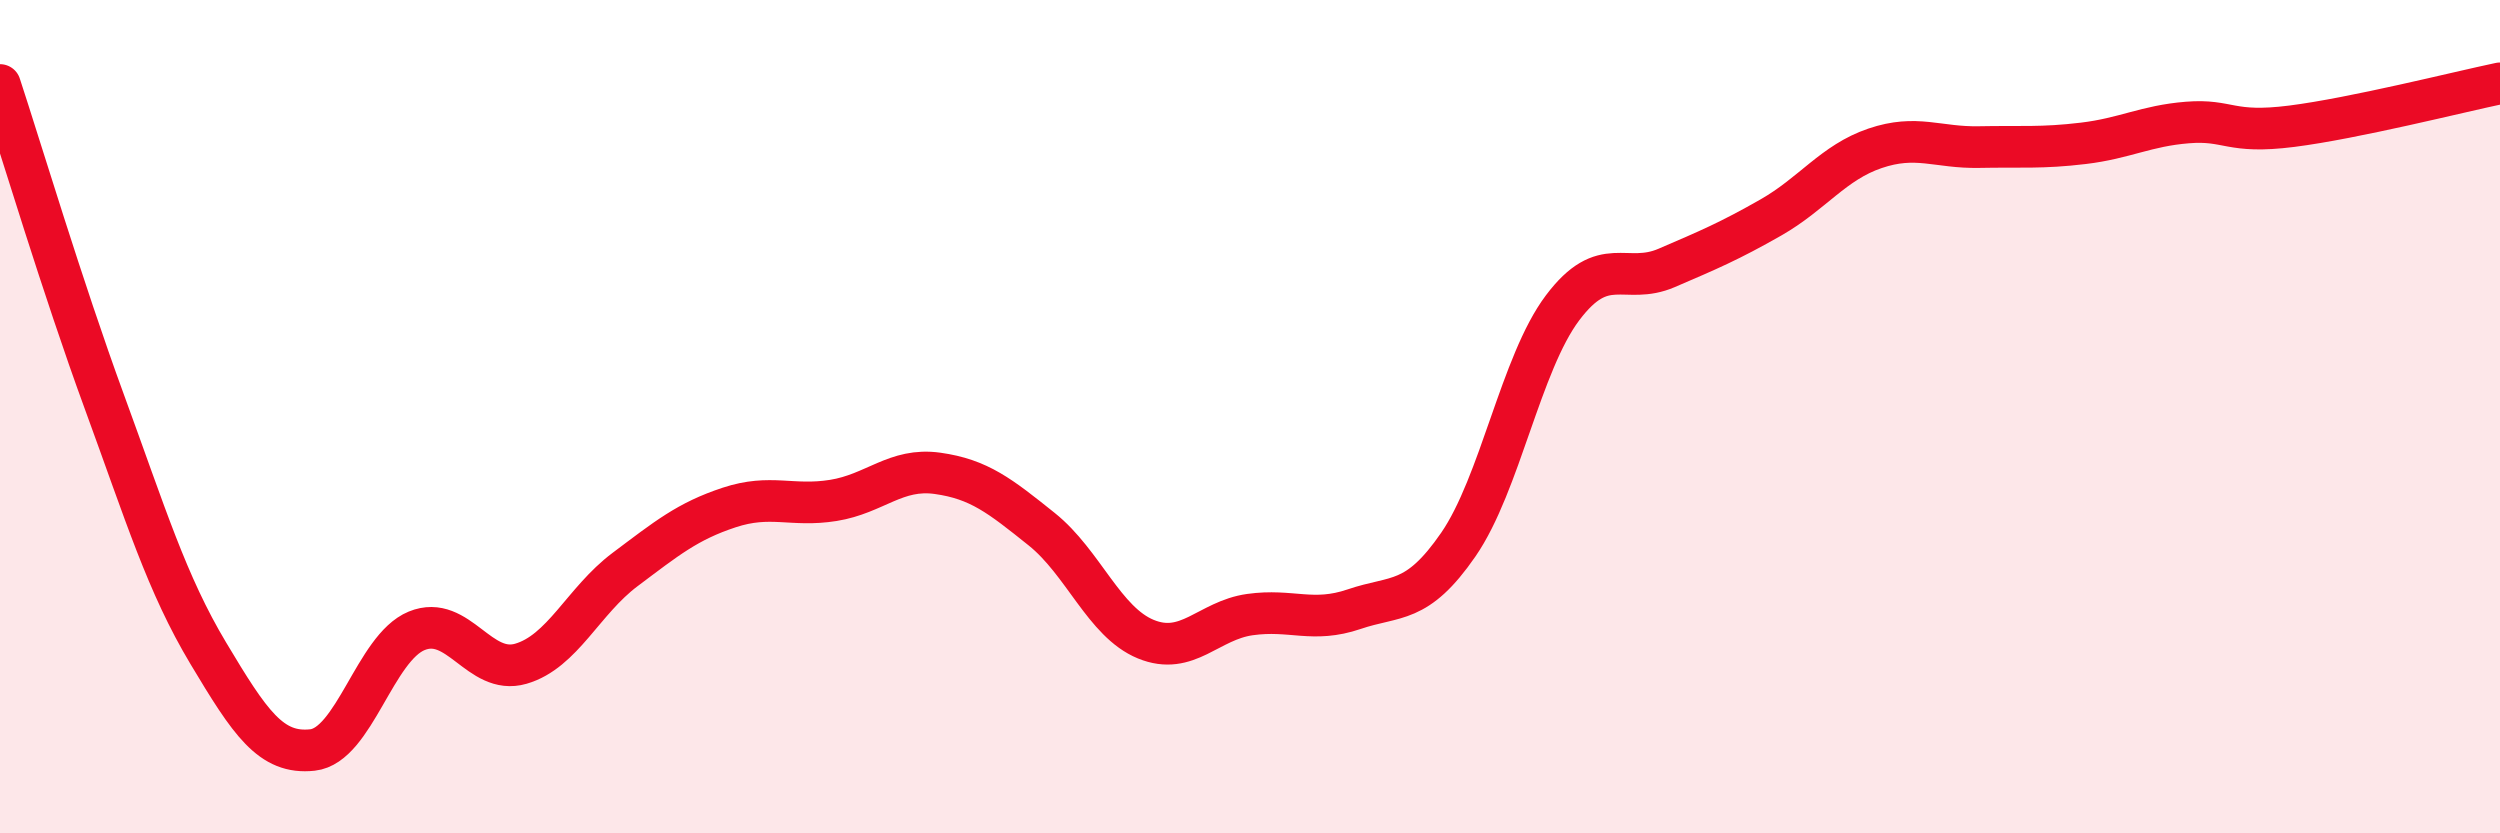 
    <svg width="60" height="20" viewBox="0 0 60 20" xmlns="http://www.w3.org/2000/svg">
      <path
        d="M 0,2.04 C 0.5,3.56 1.5,6.9 2.5,9.63 C 3.5,12.36 4,14.01 5,15.68 C 6,17.35 6.5,18.11 7.5,18 C 8.5,17.89 9,15.55 10,15.14 C 11,14.73 11.5,16.22 12.5,15.93 C 13.5,15.64 14,14.42 15,13.67 C 16,12.92 16.5,12.51 17.5,12.18 C 18.5,11.85 19,12.17 20,12.01 C 21,11.85 21.5,11.22 22.5,11.36 C 23.5,11.5 24,11.9 25,12.7 C 26,13.5 26.5,14.93 27.5,15.34 C 28.5,15.75 29,14.89 30,14.75 C 31,14.61 31.5,14.96 32.5,14.62 C 33.5,14.28 34,14.52 35,13.07 C 36,11.62 36.5,8.72 37.5,7.39 C 38.5,6.06 39,6.86 40,6.43 C 41,6 41.5,5.79 42.5,5.22 C 43.5,4.65 44,3.9 45,3.56 C 46,3.22 46.5,3.55 47.5,3.53 C 48.5,3.51 49,3.56 50,3.44 C 51,3.32 51.5,3.02 52.5,2.94 C 53.5,2.86 53.5,3.22 55,3.03 C 56.5,2.84 59,2.21 60,2L60 20L0 20Z"
        fill="#EB0A25"
        opacity="0.1"
        stroke-linecap="round"
        stroke-linejoin="round"
      />
      <path
        d="M 0,2.04 C 0.5,3.56 1.5,6.9 2.5,9.63 C 3.5,12.36 4,14.01 5,15.68 C 6,17.35 6.5,18.11 7.5,18 C 8.5,17.89 9,15.55 10,15.14 C 11,14.73 11.5,16.22 12.5,15.93 C 13.5,15.64 14,14.42 15,13.67 C 16,12.92 16.5,12.51 17.5,12.18 C 18.5,11.85 19,12.17 20,12.01 C 21,11.85 21.5,11.22 22.5,11.36 C 23.5,11.5 24,11.9 25,12.7 C 26,13.5 26.5,14.93 27.5,15.34 C 28.5,15.75 29,14.89 30,14.75 C 31,14.61 31.5,14.96 32.5,14.62 C 33.5,14.28 34,14.52 35,13.07 C 36,11.62 36.5,8.72 37.5,7.39 C 38.5,6.06 39,6.86 40,6.43 C 41,6 41.5,5.79 42.5,5.22 C 43.5,4.65 44,3.9 45,3.56 C 46,3.22 46.5,3.55 47.5,3.53 C 48.5,3.51 49,3.56 50,3.44 C 51,3.32 51.5,3.02 52.5,2.94 C 53.5,2.86 53.5,3.22 55,3.03 C 56.5,2.84 59,2.21 60,2"
        stroke="#EB0A25"
        stroke-width="1"
        fill="none"
        stroke-linecap="round"
        stroke-linejoin="round"
      />
    </svg>
  